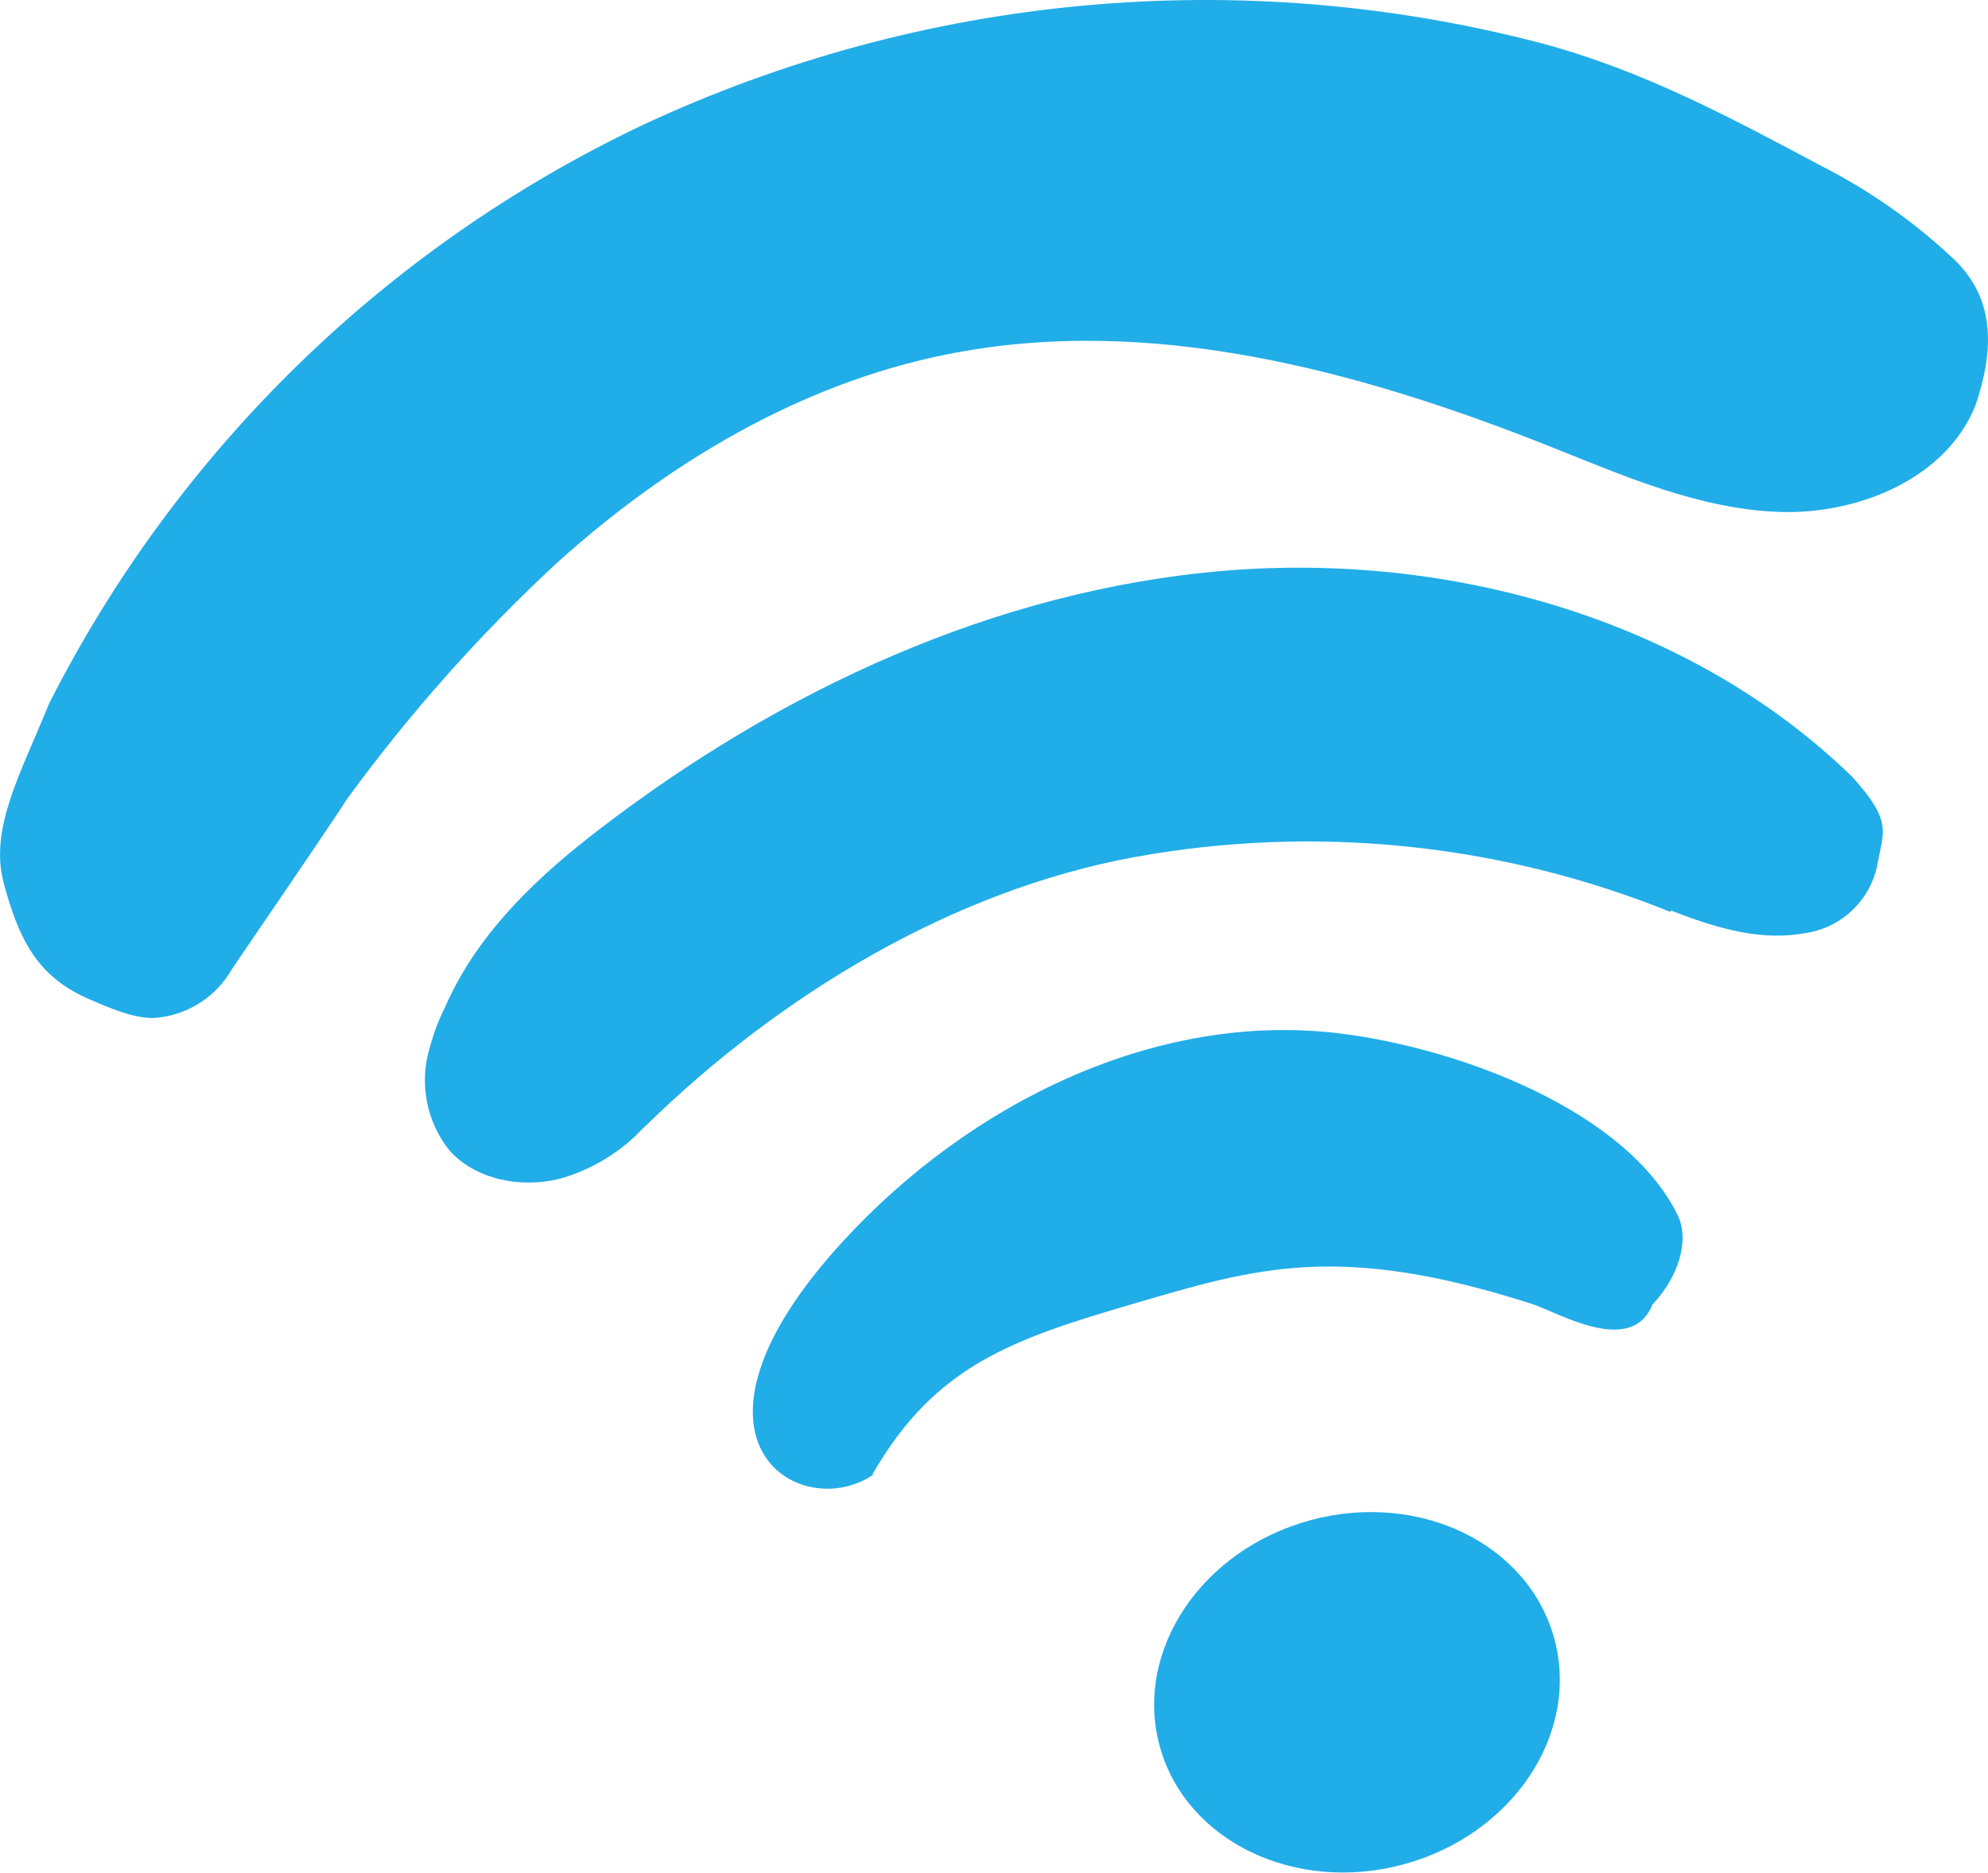 <?xml version="1.0" encoding="utf-8"?>
<svg xmlns="http://www.w3.org/2000/svg" id="Layer_2" viewBox="0 0 162.07 152.64">
  <defs>
    <style>.cls-1{fill:#21ade8;}</style>
  </defs>
  <g id="Layer_1-2">
    <g id="Artwork_21">
      <g id="Group_18">
        <g id="Group_17">
          <g id="Group_16">
            <g id="Group_15">
              <path id="Path_11" class="cls-1" d="m45.33,45.95c9.01-8.15,19.88-14.68,31.9-17.07,16.53-3.32,33.66,1.35,49.28,7.57,6.01,2.4,12.11,5.07,18.62,5.28,6.49.2,13.6-2.8,15.93-8.72,1.51-4.47,1.69-8.82-2.05-12.14-3.13-2.91-6.65-5.36-10.46-7.31-7.54-4.01-14.59-7.81-22.87-10.03C101.2-2.88,75.24-.51,52.31,10.23,31.42,20.17,14.42,36.76,3.97,57.41v.02c-2.31,5.67-4.83,10.09-3.68,14.5,1.18,4.39,2.6,7.59,6.86,9.46,1.67.72,3.99,1.79,5.81,1.55,2.5-.3,4.71-1.76,5.95-3.95,1.51-2.24,7.31-10.67,9.46-13.97,5.03-6.88,10.71-13.27,16.96-19.07Z"/>
              <path id="Path_12" class="cls-1" d="m45.6,96.09c2.28-.63,4.38-1.81,6.12-3.42.33-.34.68-.68,1.03-1.01,10.78-10.51,24.84-19.07,39.75-21.8,14.69-2.67,29.84-1.12,43.68,4.47l.04-.12c4.36,1.73,7.71,2.44,10.93,1.85,3.05-.43,5.46-2.8,5.95-5.84.43-2.4,1.2-3.3-2.13-6.93l-.06-.06c-13.12-12.7-32.58-18.24-51.06-16.71-18.66,1.55-36.28,9.78-50.99,21.08-4.53,3.48-9.81,8.14-12.58,14.5-.52,1.05-.94,2.15-1.24,3.28-.88,2.87-.29,6,1.57,8.36,2.13,2.41,5.82,3.13,8.99,2.35Z"/>
              <path id="Path_13" class="cls-1" d="m109.34,84.25c-15.17-1.91-30.37,5.78-40.58,16.89-14.98,16.29-3.51,23.11,2.42,19.07l-.04-.06c5.09-8.84,11.37-10.99,21.3-13.89,9.96-2.92,16.74-5.03,32.5.04,2,.64,8.06,4.31,9.77.04,2.15-2.28,3.04-5.25,2.07-7.27-4.13-8.48-17.64-13.59-27.44-14.82Z"/>
            </g>
          </g>
        </g>
        <ellipse id="Ellipse_2" class="cls-1" cx="110.62" cy="137.95" rx="16.67" ry="14.53" transform="translate(-32.22 33.72) rotate(-15.16)"/>
      </g>
    </g>
  </g>
</svg>
